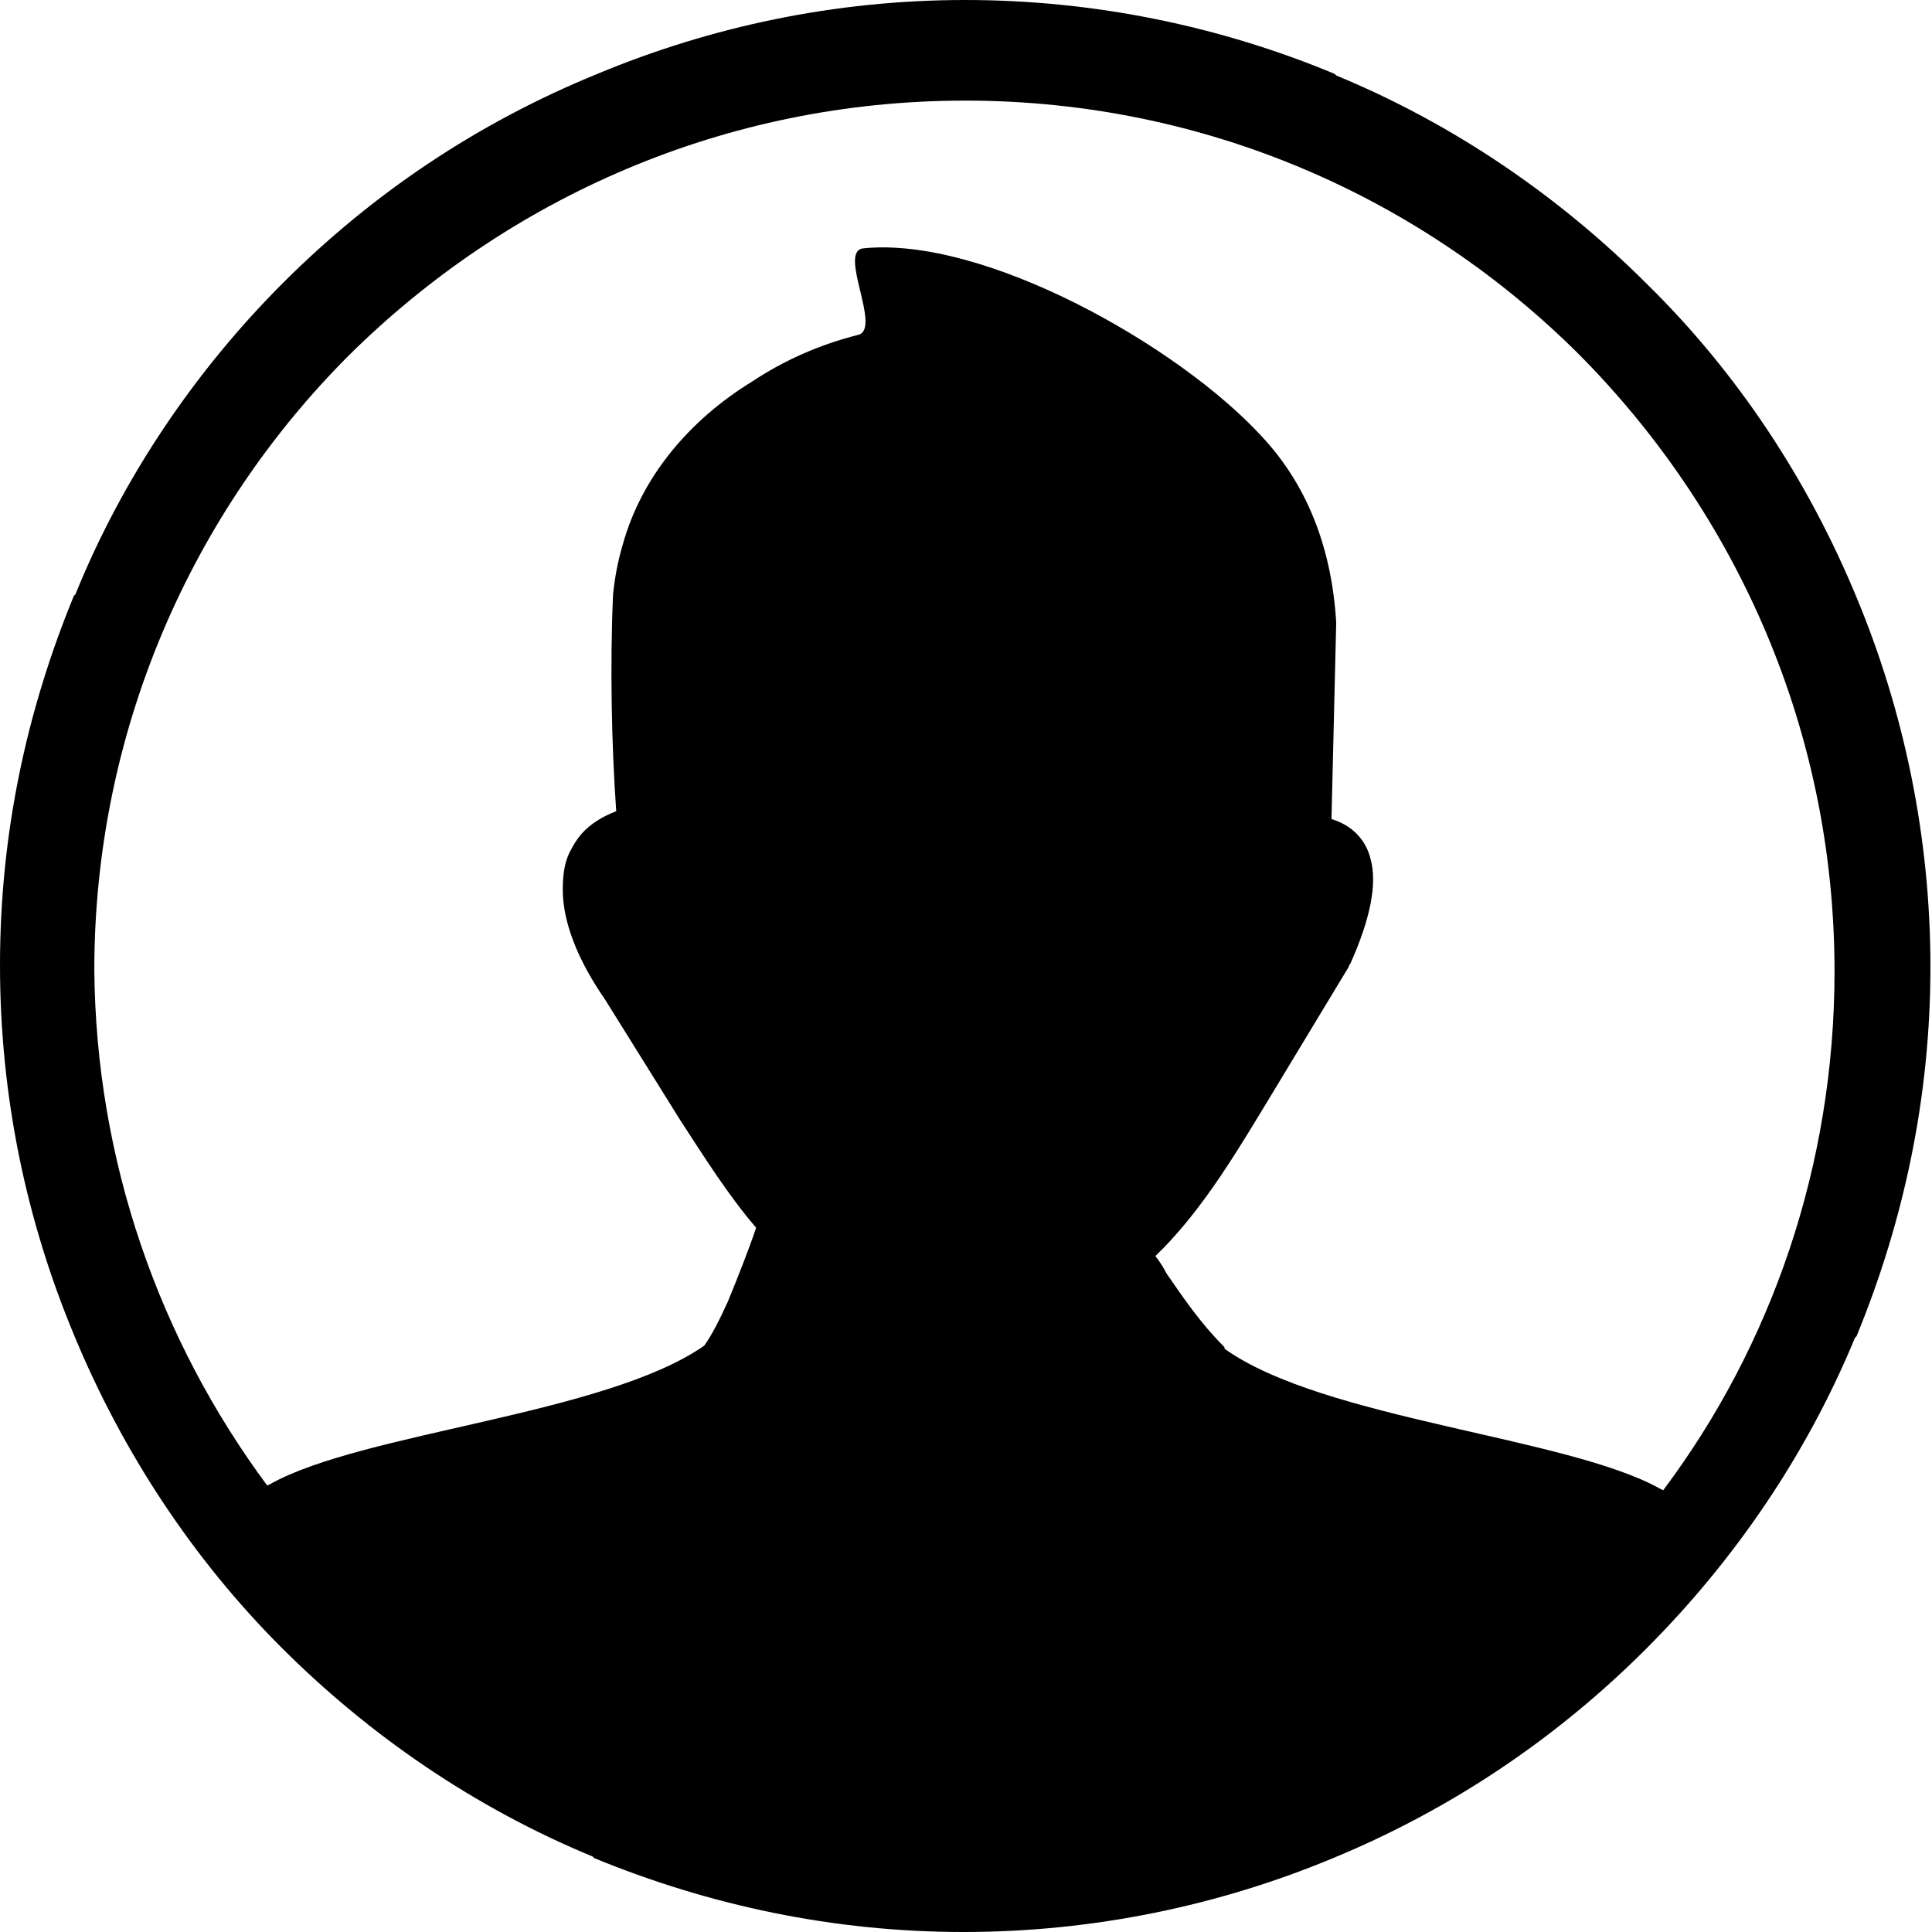 <?xml version="1.0" encoding="utf-8"?>
<!-- Generator: Adobe Illustrator 28.3.0, SVG Export Plug-In . SVG Version: 6.00 Build 0)  -->
<svg version="1.1" id="Layer_1" xmlns="http://www.w3.org/2000/svg" xmlns:xlink="http://www.w3.org/1999/xlink" x="0px" y="0px"
	 viewBox="0 0 122.9 122.9" style="enable-background:new 0 0 122.9 122.9;" xml:space="preserve">
<g>
	<path d="M61.4,0c8.3,0,16.3,1.7,23.5,4.7l0.1,0.1c7.5,3.1,14.2,7.7,19.8,13.3l0,0c5.7,5.6,10.2,12.4,13.3,19.9
		c3,7.2,4.7,15.2,4.7,23.5c0,8.3-1.7,16.2-4.7,23.5l-0.1,0.1c-3.1,7.5-7.7,14.2-13.3,19.8l0,0c-5.7,5.7-12.4,10.2-19.9,13.3
		c-7.2,3-15.2,4.7-23.5,4.7s-16.2-1.7-23.5-4.7l-0.1-0.1c-7.5-3.1-14.2-7.7-19.8-13.3l0,0C12.3,99.2,7.8,92.4,4.7,84.9
		C1.7,77.7,0,69.8,0,61.4s1.7-16.2,4.7-23.5l0.1-0.1C7.8,30.4,12.4,23.6,18,18l0,0C23.7,12.3,30.4,7.8,38,4.7
		C45.2,1.7,53.1,0,61.4,0L61.4,0z M17,94.5l0.2-0.1c5.9-3.3,21.3-4.4,27.6-8.8c0.5-0.7,1-1.7,1.5-2.8c0.7-1.7,1.4-3.5,1.8-4.7
		c-1.8-2.1-3.3-4.5-4.8-6.8l-4.8-7.7c-1.8-2.6-2.7-5-2.7-7c0-0.9,0.1-1.8,0.5-2.5c0.4-0.8,0.9-1.4,1.7-1.9c0.3-0.2,0.7-0.4,1.2-0.6
		c-0.3-4.2-0.4-9.4-0.2-13.8c0.1-1,0.3-2.1,0.6-3.1c1.2-4.4,4.3-8,8.2-10.4c2.1-1.4,4.4-2.4,6.8-3c1.5-0.4-1.3-5.3,0.3-5.5
		c7.7-0.8,20.1,6.2,25.4,12c2.7,2.9,4.4,6.8,4.7,11.8l-0.3,12.5l0,0c1.3,0.4,2.2,1.3,2.5,2.6c0.4,1.5,0,3.7-1.3,6.6l0,0
		c0,0-0.1,0.1-0.1,0.2l-5.5,9.1c-2,3.3-4.1,6.7-6.8,9.3c0.3,0.4,0.5,0.7,0.7,1.1c1.1,1.6,2.2,3.2,3.6,4.6c0.1,0.1,0.1,0.1,0.1,0.2
		c6.3,4.5,21.8,5.6,27.7,8.9l0.2,0.1c6.9-9.2,10.9-20.7,10.9-33c0-15.3-6.2-29.1-16.2-39.2c-10-10-23.8-16.2-39.1-16.2
		s-29.1,6.2-39.2,16.2c-10,10-16.2,23.9-16.2,39.1C6.1,73.8,10.1,85.2,17,94.5L17,94.5L17,94.5z"/>
</g>
</svg>
